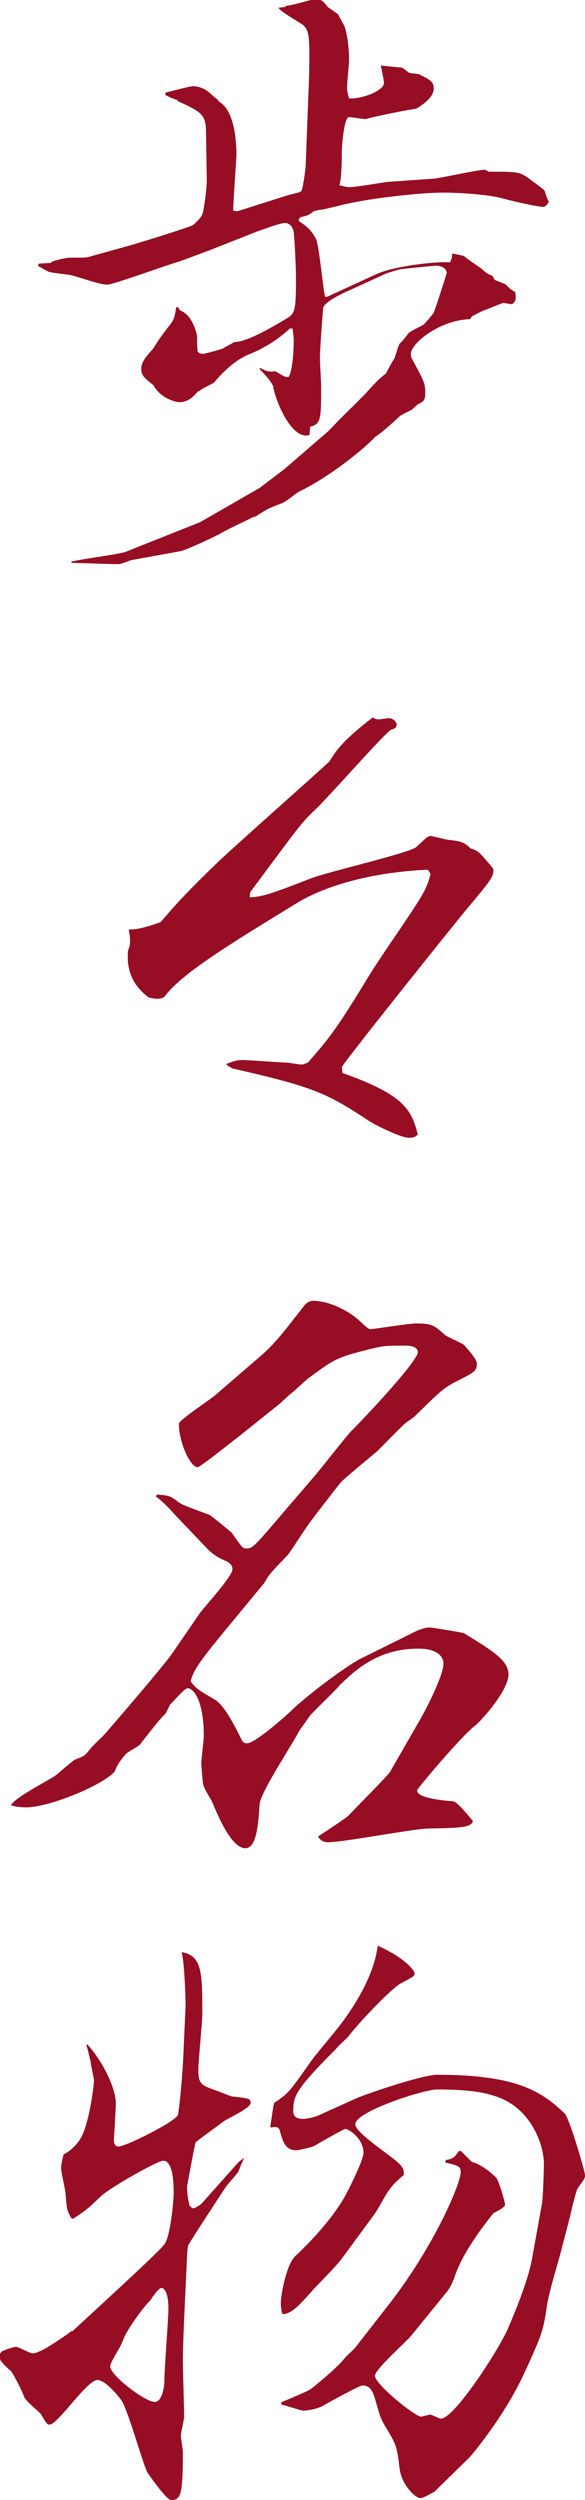 <?xml version="1.0" encoding="UTF-8"?>
<svg id="_レイヤー_2" data-name="レイヤー 2" xmlns="http://www.w3.org/2000/svg" viewBox="0 0 23.48 100.33">
  <defs>
    <style>
      .cls-1 {
        fill: #970d23;
      }
    </style>
  </defs>
  <g id="_デザイン" data-name="デザイン">
    <g>
      <path class="cls-1" d="M1.56,10.58l.49-.03,.03-.05c.16-.05,.52-.16,.75-.16,.55,0,.62,0,.73-.03l1.69-.47c.55-.16,2.44-.75,2.5-.81,.18-.16,.34-.31,.39-.49,.03-.1,.16-.88,.16-1.33l-.03-1.85c0-.73-.13-.86-1.14-1.3v-.05c-.1,0-.49-.18-.49-.21v-.08c.1-.03,.99-.26,1.09-.26,.18,0,.39,.05,.57,.18,.08,.05,.36,.31,.44,.36l.05,.08c.7,.39,.7,1.9,.7,2.16,0,.08-.13,1.87-.13,2.21l.16,.03,2.05-.65c.08-.03,.47-.1,.52-.16,.08-.1,.18-.96,.18-1.04l.1-2.63,.03-.78c.05-1.79,0-2-.23-2.21-.16-.13-.94-.55-.99-.7l.26-.03,.05-.05c.36-.03,.99-.26,1.17-.26,.21,0,.31,.05,.49,.31l.42,.29c.03,.08,.23,.42,.26,.49,.1,.29,.18,.83,.18,1.35,0,.18-.08,.91-.08,1.07,0,.18,.03,.29,.08,.47,.52,.03,1.4-.31,1.4-.62,0-.1-.1-.6-.13-.7,.03,0,.75,.08,.83,.08,.05,0,.26,.18,.31,.21s.39,.03,.44,.08c.42,.21,.55,.29,.55,.55,0,.36-.44,.65-.7,.81-.65,.1-1.53,.29-2.05,.42-.1,0-.55-.08-.65-.08-.21,0-.29,1.22-.29,1.35,0,.26,0,1.12-.1,1.38,.18,.05,.29,.08,.42,.08,.23,0,1.27-.18,1.51-.21l1.85-.13c.34-.03,1.77-.36,2.08-.36l.13,.08c1.09,0,1.22,0,1.56,.23,.23,.18,.6,.42,.7,.55,0,.05,.1,.34,.16,.42-.08,.16-.16,.21-.23,.21-.26,0-1.35-.26-1.64-.34-.57-.16-1.74-.23-2.37-.23-.91,0-2.78,.21-3.82,.44-.18,.03-1.01,.26-1.2,.26-.05,.03-.16,.03-.18,.05-.21,.16-.26,.18-.52,.23q-.08,.05-.08,.16c.47,.29,.6,.55,.7,.73,.13,.34,.29,2.11,.36,2.31h.08l1.98-.91c.81-.36,2.57-.52,2.96-.47,.05-.16,.08-.18,.08-.36l.47,.1c.1,.1,.57,.42,.68,.49,.23,.21,.26,.23,.47,.31l.08,.16,.44,.18c.16,.16,.21,.21,.39,.31,.05,.34,0,.39-.13,.49-.21-.03-.29-.05-.36-.05-.05,0-.75,.31-.81,.31-.05,.03-.36,.18-.42,.21l-.1,.13c-1.2,.03-2.37,.96-2.37,1.4,0,.03,0,.1,.03,.16,.49,.91,.55,1.01,.55,1.38,0,.34-.08,.36-.29,.47-.05,.03-.21,.18-.23,.21-.08,.05-.44,.21-.49,.26-.03,.03-.81,.75-.99,.83-.31,.36-1.77,1.59-3.07,2.21-.21,.13-.52,.42-.75,.49-.42,.16-.47,.18-.86,.42-.05,.05-.13,.08-.16,.1h-.05c-.18,.1-.99,.47-1.3,.65-.21,.13-1.4,.68-1.64,.73l-1.98,.36c-.08,.03-.42,.16-.49,.16-.29,0-1.64-.05-1.9-.05v-.05c.34-.1,1.87-.29,2.16-.39l2.94-1.17c.08-.03,.1-.05,.47-.26l1.98-1.14,.99-.75,1.77-1.53,.47-.49c.18-.18,.96-.94,1.09-1.09,.39-.44,.52-.55,.75-.73,.05-.1,.29-.55,.34-.6,.13-.39,.13-.44,.21-.6,.1-.08,.13-.13,.36-.42,.08-.1,.55-.29,.62-.36,.08-.08,.39-.44,.39-.47,.08-.18,.52-1.56,.52-1.59,0-.18-.23-.29-.42-.29-.05,0-1.4,.13-1.51,.16-.08,.03-.39,.1-.62,.21l-1.53,.7c-.29,.13-.88,.44-.88,.65-.03,.31-.13,1.69-.13,1.98,0,.18,.05,.99,.05,1.17,0,1.22,0,1.51-.44,1.59l-.03,.34c-.75,.21-1.4-1.48-1.46-1.98-.16-.26-.18-.29-.55-.68l.05-.03c.23,.13,.31,.16,.6,.13,.34,.21,.36,.23,.52,.23,.18-.26,.21-1.2,.21-1.48,0-.13-.03-.31-.05-.47h-.1c-.73,.68-1.46,.96-1.64,1.04-.55,.21-1.07,.73-1.4,1.12-.08,.08-.49,.23-.6,.36h-.05c-.21,.26-.44,.44-.75,.44-.18,0-.78-.18-1.04-.68-.36-.29-.49-.39-.49-.65,0-.34,.29-.6,.47-.81,.23-.36,.26-.42,.7-.99,.16-.21,.18-.34,.23-.68h.08l.08,.13c.52,.18,.68,.99,.68,1.04,0,.08,0,.57,.03,.62,.05,.05,.13,.08,.18,.08,.13,0,.73-.18,.83-.21,.03-.05,.39-.21,.44-.26,.52,0,1.53-.6,2.05-.91,.39-.23,.44-.26,.44-1.66,0-.34-.05-1.59-.1-1.9-.03-.08-.1-.31-.34-.31-.21,0-.88,.26-1.12,.34l-1.85,.73c-.13,.05-1.3,.49-1.33,.49-.21,.05-2.6,.91-2.81,.91-.23,0-.34-.03-1.4-.36-.16-.05-.86-.1-.99-.16-.1-.05-.18-.1-.42-.23l.05-.1Z"/>
      <path class="cls-1" d="M13.75,43.06c2.47,.88,2.76,1.46,3.02,2.47-.08,.08-.16,.13-.36,.13-.31,0-1.25-.47-1.51-.62-1.72-1.12-2.11-1.38-5.56-2.16-.05-.03-.21-.1-.26-.18,.39-.16,.52-.16,.68-.16,.26,0,1.46,.1,1.74,.1,.08,0,.49,.08,.6,.08,.08,0,.13-.03,.26-.08,.75-.86,1.07-1.22,2.21-3.09,.36-.6,.68-1.09,1.59-2.42,.83-1.25,.94-1.4,1.12-2.05-.03-.05-.05-.13-.13-.18-3.17,.16-4.81,1.07-5.3,1.38-2.76,1.69-4.58,2.81-5.25,3.72-.08,.05-.13,.08-.29,.08-.13,0-.23-.03-.34-.05-.91-.68-.86-1.51-.83-1.9,.05-.1,.08-.18,.08-.36,0-.21-.03-.34-.05-.47,.21,0,.44,0,1.27-.29,.6-.7,1.07-1.22,2.26-2.37,.62-.6,3.82-3.43,4.52-4.08,.34-.57,.7-.96,1.74-1.77,.05,.03,.13,.08,.23,.08,.05,0,.36-.05,.42-.05,.18,0,.29,.16,.31,.23,0,.13-.03,.18-.21,.23-.23,.08-2.6,2.81-3.15,3.3-.49,.47-.68,.75-2.5,3.2-.03,.08-.05,.21-.03,.23,.42-.03,.6-.03,2.42-.75,.65-.26,4.03-1.04,4.26-1.27,.42-.39,.47-.44,.57-.44s.65,.16,.78,.16c.42,.05,.57,.08,.83,.34,.31,.08,.36,.16,.91,.81,.03,.31-.08,.44-1.04,1.59-.31,.36-4.81,5.98-5.04,6.37l.03,.26Z"/>
      <path class="cls-1" d="M8.06,64.69c.21-.29,1.27-1.43,1.27-1.72,0-.21-.21-.31-.34-.36-.31-.13-.52-.31-.65-.44l-1.27-1.33c-.26-.29-.57-.62-.81-.78l.03-.08c.47,.03,.52,.03,.86,.29,.18,.13,.29,.16,1.25,.52,.08,.03,.86,.68,.91,.73,.39,.57,.44,.62,.57,.62,.26,0,.29-.03,1.59-1.56l1.09-1.27c.26-.29,1.27-1.59,1.51-1.85,.55-.55,2.7-2.83,2.7-3.2,0-.26-.42-.26-.52-.26-.78,0-.86,0-1.56,.18-1.14,.29-1.27,.36-2.26,1.09-.13,.08-.68,.62-.81,.7l-.39,.36-1.66,1.33c-.08,.05-1.53,1.22-1.64,1.22-.29,0-.75-.99-.75-1.74,0-.16,1.25-.96,1.48-1.17l1.9-1.64c.49-.44,.83-.88,1.64-1.92,.13-.18,.31-.21,.36-.21,.6,0,1.4,.36,1.9,.83,.31,.29,.34,.31,.42,.31,.1,0,1.53-.23,1.82-.23,.65,0,.73,.08,1.17,.47,.1,.08,.65,.31,.75,.39,.18,.21,.52,.57,.52,.75,0,.31-.13,.36-.75,.68-.6,.29-.75,.47-1.77,1.46-.05,.05-.34,.23-.39,.29-.18,.16-.91,.91-1.07,1.07-.05,.05-1.46,1.2-1.51,1.3-.18,.23-.99,1.27-1.14,1.48-.18,.21-.81,1.22-.96,1.4-.65,.68-.73,.75-.94,1.12l-1.22,1.48c-1.43,1.72-1.61,2-1.74,2.47,.23,.31,.31,.34,.99,.75,.39,.23,.86,1.2,1.04,1.56,.05,.13,.13,.18,.23,.18,.34,0,1.64-1.17,1.77-1.3,.55-.55,2.26-1.85,2.86-2.13l2-.99c.18-.1,.49-.23,.7-.23,.1,0,1.35,.21,1.38,.23,1.14,.7,1.79,1.09,1.79,1.66,0,.62-1.07,1.85-1.38,2.08-.55,.44-2.29,2.5-2.29,2.57,0,.34,1.27,.42,1.46,.44,.18,.03,.68,.68,.78,.78-.05,.26-.44,.29-1.85,.31-.62,.03-3.38,.55-3.95,.55-.23,0-.31-.08-.42-.23,.36-.23,.99-.65,1.22-.83,.26-.29,1.64-1.66,1.69-1.79l1.12-1.95c.31-.52,1.01-1.9,1.01-2.37,0-.21-.16-.6-1.01-.6-1.69,0-2.6,.94-3.17,1.48-.05,.1-.99,.99-1.17,1.2l-.44,.62c-.23,.47-1.56,2.47-1.59,2.94-.05,.7-.1,1.77-.57,1.77-.55,0-1.07-1.22-1.33-1.85-.05-.1-.36-.6-.36-.7-.03-.05-.08-.81-.08-.86,0-.18,.1-.94,.1-1.09,0-1.38-.39-1.92-.65-1.92-.13,0-.6,.57-.7,.65l-.18,.36c-.18,.18-.29,.29-1.01,1.22-.05,.1-.55,.34-.6,.42-.29,.34-.36,.49-.44,.7-.57,.6-2.68,1.43-3.54,1.43-.26,0-.44-.03-.62-.08,.13-.31,1.53-1.01,1.79-1.2,.13-.1,.68-.6,.81-.65,.34-.13,.36-.13,.6-.44,.03-.05,.47-.47,.52-.52,.16-.18,2.39-2.76,2.76-3.3l1.14-1.66Z"/>
      <path class="cls-1" d="M2.91,93.55l1.69-1.56c.47-.44,1.72-1.59,1.98-1.9,.26-.29,.39-1.77,.39-2.08,0-.29,0-1.3-.42-1.3-.23,0-2.11,1.07-2.47,1.4-.52,.49-.57,.55-1.07,.88-.03,.03-.08,.05-.1,.05l-.05-.03c-.18-.31-.18-.36-.23-.99,0-.1-.18-.86-.18-1.04,0-.08,.08-.44,.1-.52,.34-.18,.62-.47,.78-.83,.29-.7,.44-1.95,.44-2.13,0-.13-.13-.65-.13-.75-.03-.13-.13-.57-.18-.7h.05c.6,.65,1.14,1.74,1.14,2.37,0,.21-.08,1.43-.08,1.46,0,.13,.05,.26,.18,.26,.31,0,2.31-1.01,2.39-1.27,.03-.08,.18-1.33,.23-2.63l.08-1.79c0-.23-.05-1.77-.16-2.11,.83,.13,.83,.86,.83,2.47,0,.34-.16,1.92-.16,2.26,0,.6,.16,.62,.73,.83,.1,.03,.52,.21,.62,.23,.68,.08,.75,.08,.75,.26,0,.21-.91,.62-1.07,.73-.05,.05-1.12,.81-1.14,.86-.08,.29-.29,1.51-.34,1.74v.1c0,.26,.05,.49,.1,.7,.03,.03,.1,.1,.16,.1,.03,0,.23-.1,.34-.21l1.46-1.64,.23-.18c-.21,.47-.21,.52-.23,.55-.05,.1-.44,.52-.49,.6-.16,.23-1.43,2.18-1.53,2.37-.03,.16-.05,.49-.05,.6l-.08,1.72c-.03,.6-.08,1.79-.08,2.29,0,.36,.05,1.95,.05,2.26,0,.13-.13,.65-.13,.75s.08,.57,.08,.68c0,1.69-.08,1.92-.47,1.92-.18,0-.88-.99-.96-1.12-.21-.44-.78-2.52-1.04-2.89-.23-.31-.68-.81-.96-.81-.42,0-1.59,1.79-1.92,1.79-.1,0-.13-.05-.36-.44-.1-.1-.6-.52-.65-.65-.08-.23-.39-.86-.55-1.07-.08-.05-.39-.36-.42-.44,0-.05-.03-.08-.03-.13,0-.08,.05-.18,.1-.21,.1-.05,.44-.18,.57-.18,.1,0,.55,.26,.65,.26,.34,0,1.14-.6,1.38-.75l.21-.16Zm2,.42c-.03,.16-.49,.83-.49,.99,0,.36,1.4,1.43,1.79,1.43,.29,0,.39-.57,.39-.91,0-.44,.16-2.44,.16-2.83,0-.73-.21-.83-.26-.83-.1,0-.16,.05-.49,.52-.13,.1-.99,1.2-1.09,1.64Zm9.36-9.75c.26-.13,2.65-.96,3.28-.96,3.3,0,4.24,.73,5.12,1.56,.18,.18,.81,2.31,.81,2.47,0,.13-.03,.16-.29,.52-.08,.13-.26,.91-.31,1.14l-.42,1.61c-.16,.57-.44,1.48-.52,2.05-.13,.86-.16,1.04-.91,2.65-.75,1.64-2.05,3.22-2.21,3.38l-1.38,1.35s-.44,.26-.57,.26c-.21,0-.75-.55-.83-1.17-.1-.86-.13-.99-.55-1.66-.21-.36-.21-.39-.34-.81-.16-.57-.23-.88-.6-.88-.13,0-1.35,.68-1.53,.78-.23,.16-.7,.23-.83,.23s-.75-.23-.88-.23l-.03-.1c.18-.08,1.01-.42,1.17-.52,.55-.42,1.2-1.01,1.38-1.25,.1-.13,.31-.29,.42-.42l1.38-1.77c1.79-2.31,2.86-4.81,2.86-5.28,0-.23-.08-.26-.62-.39l.03-.1c.29-.05,.34-.1,.52-.36h.08l.44,.44c.34,.08,.78,.42,.99,.65,.1,.13,.34,.96,.34,1.07s-.39,.29-.47,.34c-.03,.05-1.2,1.43-1.56,2.57-.1,.29-.26,.55-.36,.65l-1.35,1.66c-.23,.29-1.48,1.38-1.48,1.64,0,.34,1.61,1.64,1.85,1.64,.05,0,.31-.08,.36-.08,.08,0,.36,.16,.44,.16,.52,0,2.29-2.7,2.7-3.64,.1-.26,.78-1.77,.96-2.81l.39-2.16c.05-.26,.08-1.43,.08-1.61,0-.75-.44-1.87-1.35-2.44-.7-.44-1.66-.55-2.94-.55-.52,0-3.28,.88-3.28,1.4,0,.36,1.56,1.33,1.79,1.61,.13,.13,.16,.23,.16,.42-.21,.18-.44,.36-.68,.73-.26,.44-.36,.65-.49,.83l-1.3,1.77c-.18,.26-.73,.81-1.12,1.22-.62,.7-.86,.96-1.22,1.04l-.08-.03c-.03-.13-.05-.29-.05-.42,0-.29,.21-1.51,.57-1.87,.55-.52,1.59-1.56,2.13-2.65,.16-.31,.62-1.25,.62-1.51,0-.57-.6-.96-.73-.96-.05,0-1.14,.62-1.27,.7-.05,.03-.6,.16-.7,.16-.39,0-.52-.26-.65-.75-.03-.13-.08-.23-.36-.16l-.03-.05c.13-.83,.13-.94,.18-.96,.52-.34,.6-.44,1.33-1.48,.39-.57,1.14-1.38,1.53-1.95,.55-.78,1.14-1.82,1.27-2.86,1.09,.49,1.48,.99,1.48,1.12,0,.1-.05,.13-.55,.39-.34,.18-1.59,1.46-2.13,2.16-.08,.08-.42,.39-.47,.47-1.64,1.64-1.72,1.9-1.72,2.5,0,.23,.16,.31,.36,.31s.49-.05,.81-.21l1.33-.6Z"/>
    </g>
  </g>
</svg>